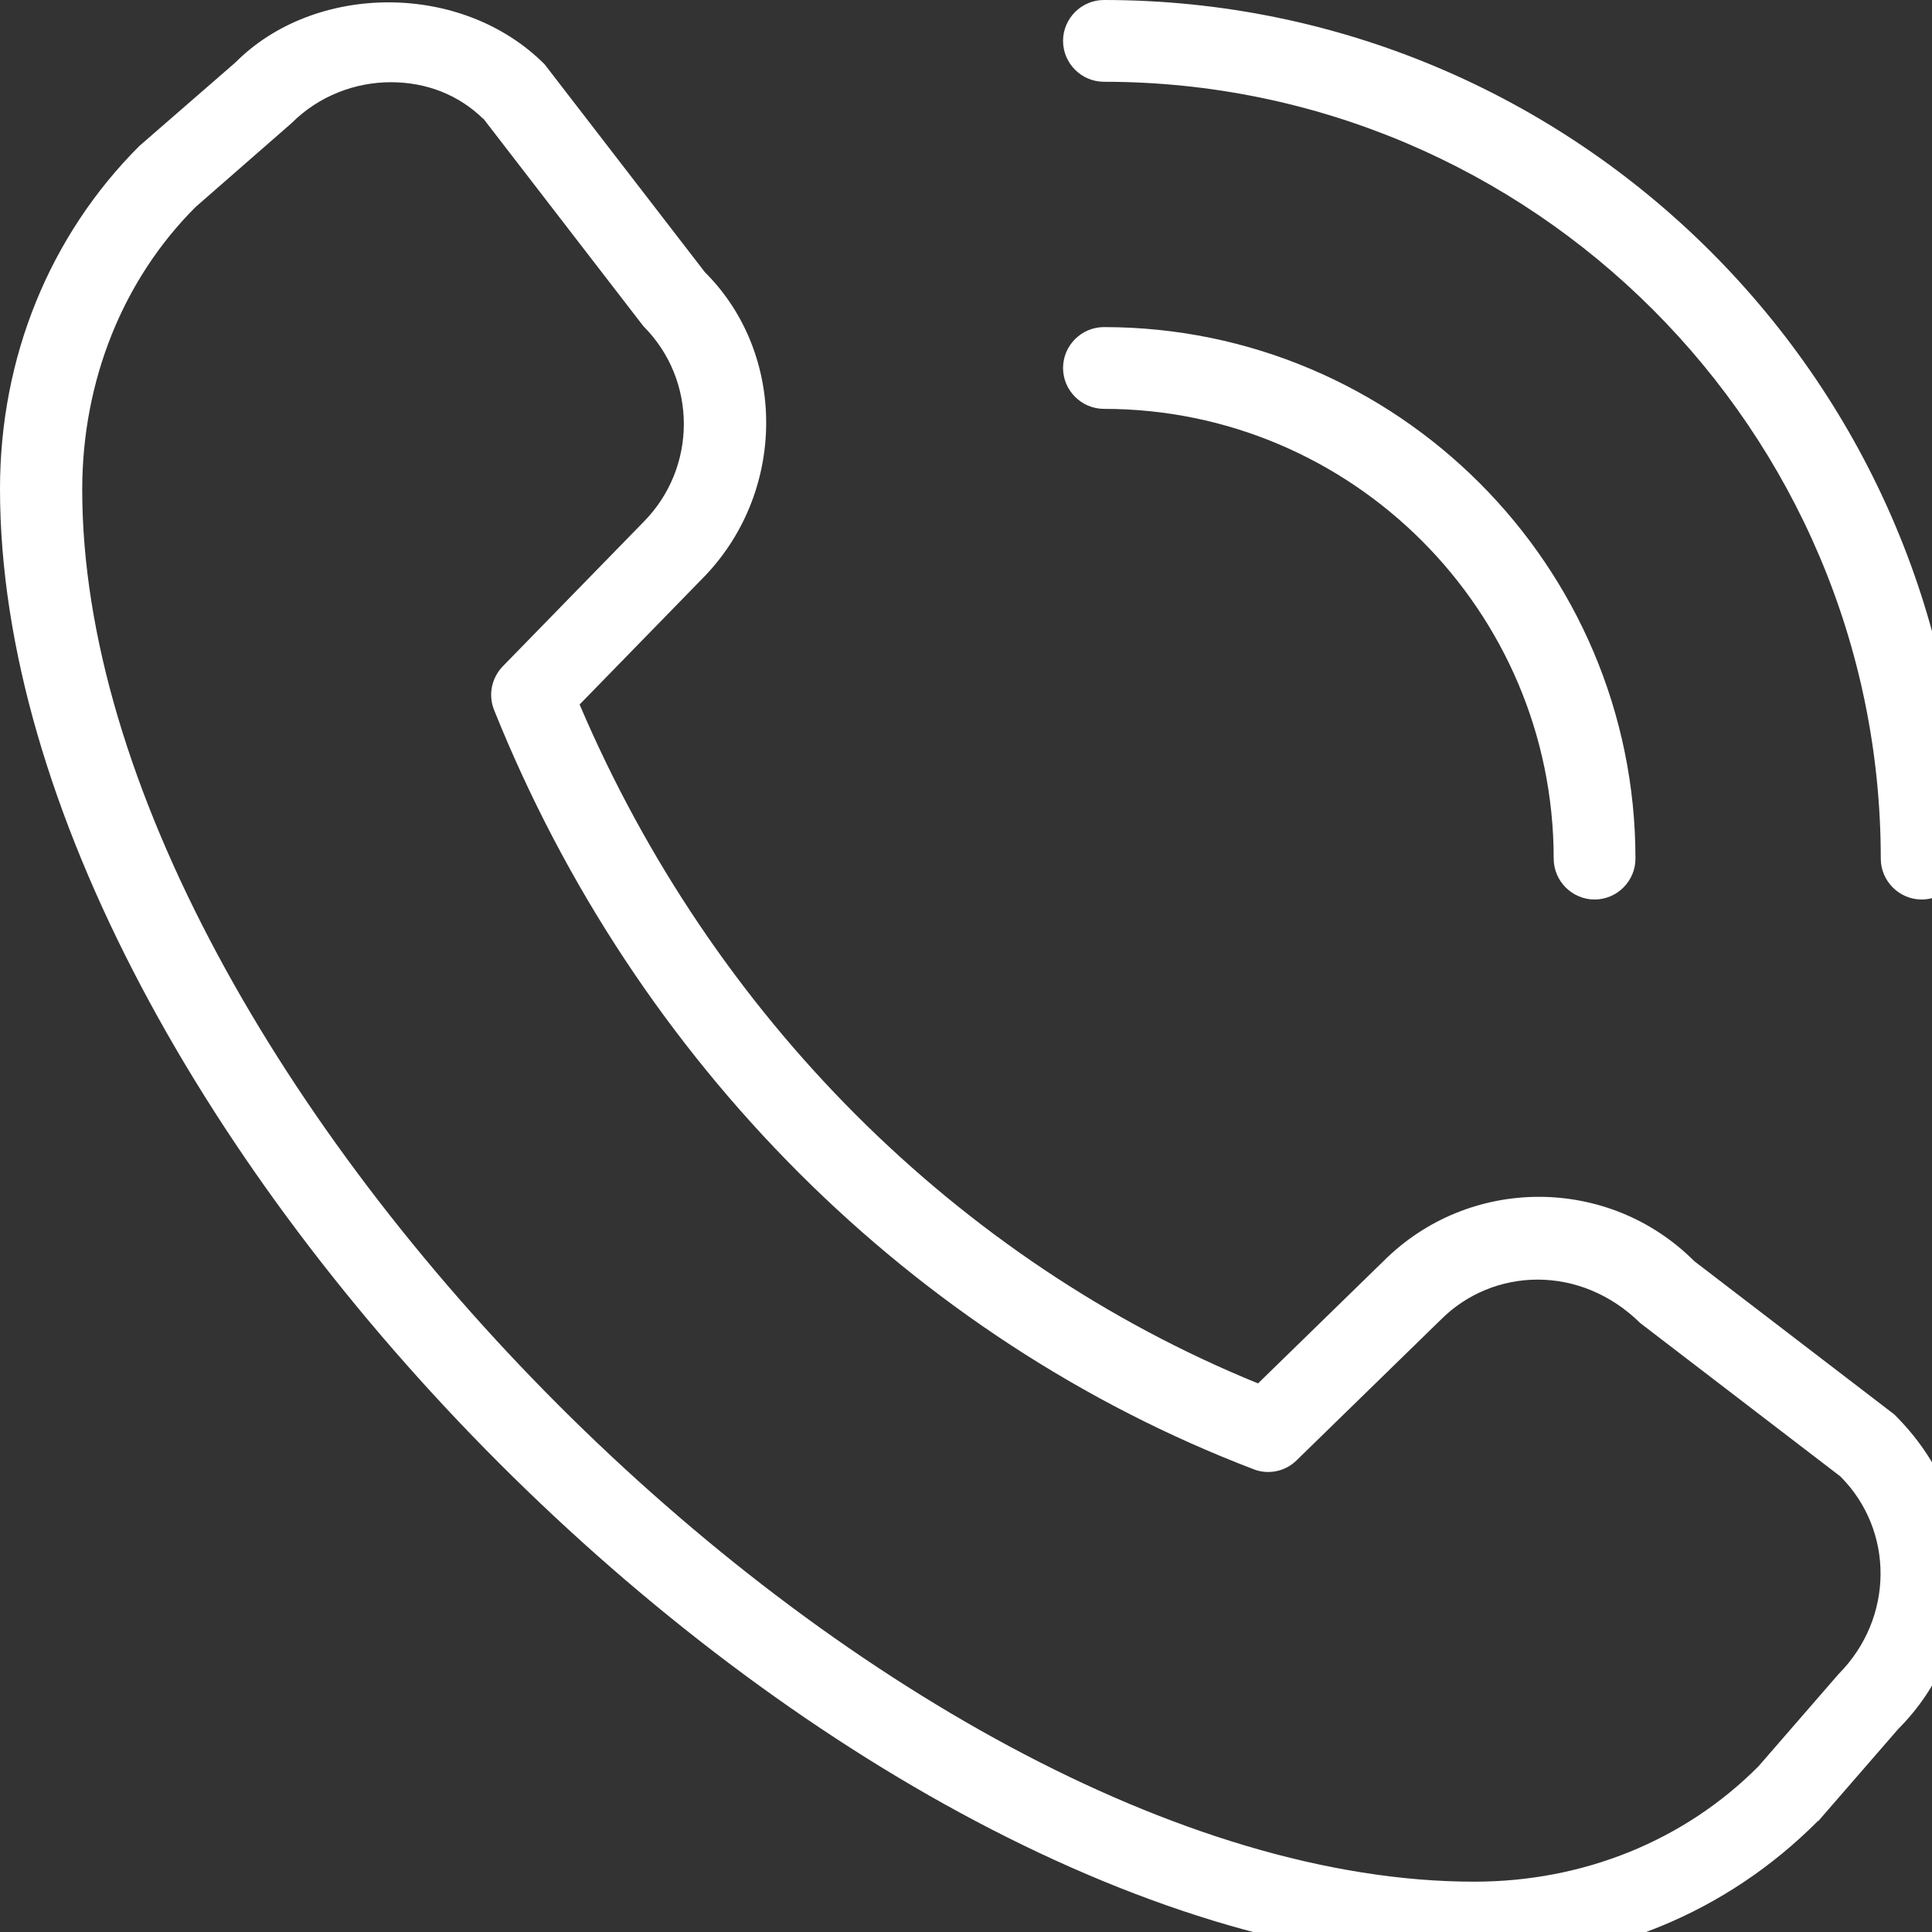 <svg id="Camada_1" xmlns="http://www.w3.org/2000/svg" xmlns:xlink="http://www.w3.org/1999/xlink" width="43" height="43" viewBox="0 0 43 43">
	<rect x="0" y="0" width="43" height="43" fill="#333333" stroke="none"/>
	<path fill="#FFF" d="m42.77,20.02c-.5,0-.91-.41-.91-.91,0-9.53-7.76-17.29-17.29-17.29-.5,0-.91-.41-.91-.91s.41-.91.91-.91c10.54,0,19.11,8.57,19.11,19.11,0,.5-.41.91-.91.91Zm-6.37-.91c0-6.52-5.31-11.83-11.83-11.83-.5,0-.91.41-.91.91s.41.91.91.91c5.52,0,10.01,4.49,10.01,10.01,0,.5.41.91.91.91s.91-.41.91-.91Zm4.07,21.42l1.78-2.05c.92-.92,1.43-2.15,1.43-3.46s-.51-2.54-1.52-3.54l-4.45-3.41c-1.91-1.91-5.01-1.91-6.92,0l-2.79,2.72c-6.7-2.73-12.15-8.19-15.1-15.11l2.71-2.78c1.91-1.91,1.91-5.02.08-6.84l-3.57-4.63c-1.85-1.85-5.12-1.81-6.88-.04l-2.14,1.86C1.1,5.25,0,7.96,0,10.88c0,14.1,18.7,32.8,32.8,32.8,2.92,0,5.62-1.1,7.66-3.15h0ZM10.75,2.63l3.57,4.63c1.2,1.2,1.2,3.15,0,4.36l-3.13,3.21c-.25.26-.33.64-.19.98,3.15,7.84,9.31,13.99,16.9,16.89.33.13.71.05.96-.2l3.21-3.13s0,0,0,0c1.16-1.16,3.1-1.24,4.44.08l4.45,3.41c1.2,1.2,1.2,3.15-.04,4.4l-1.78,2.05c-1.65,1.66-3.9,2.57-6.33,2.57-13.03,0-30.98-17.95-30.98-30.98,0-2.43.91-4.68,2.52-6.29l2.14-1.87c.61-.61,1.42-.91,2.21-.91s1.51.28,2.06.82h0Z"/>
</svg>